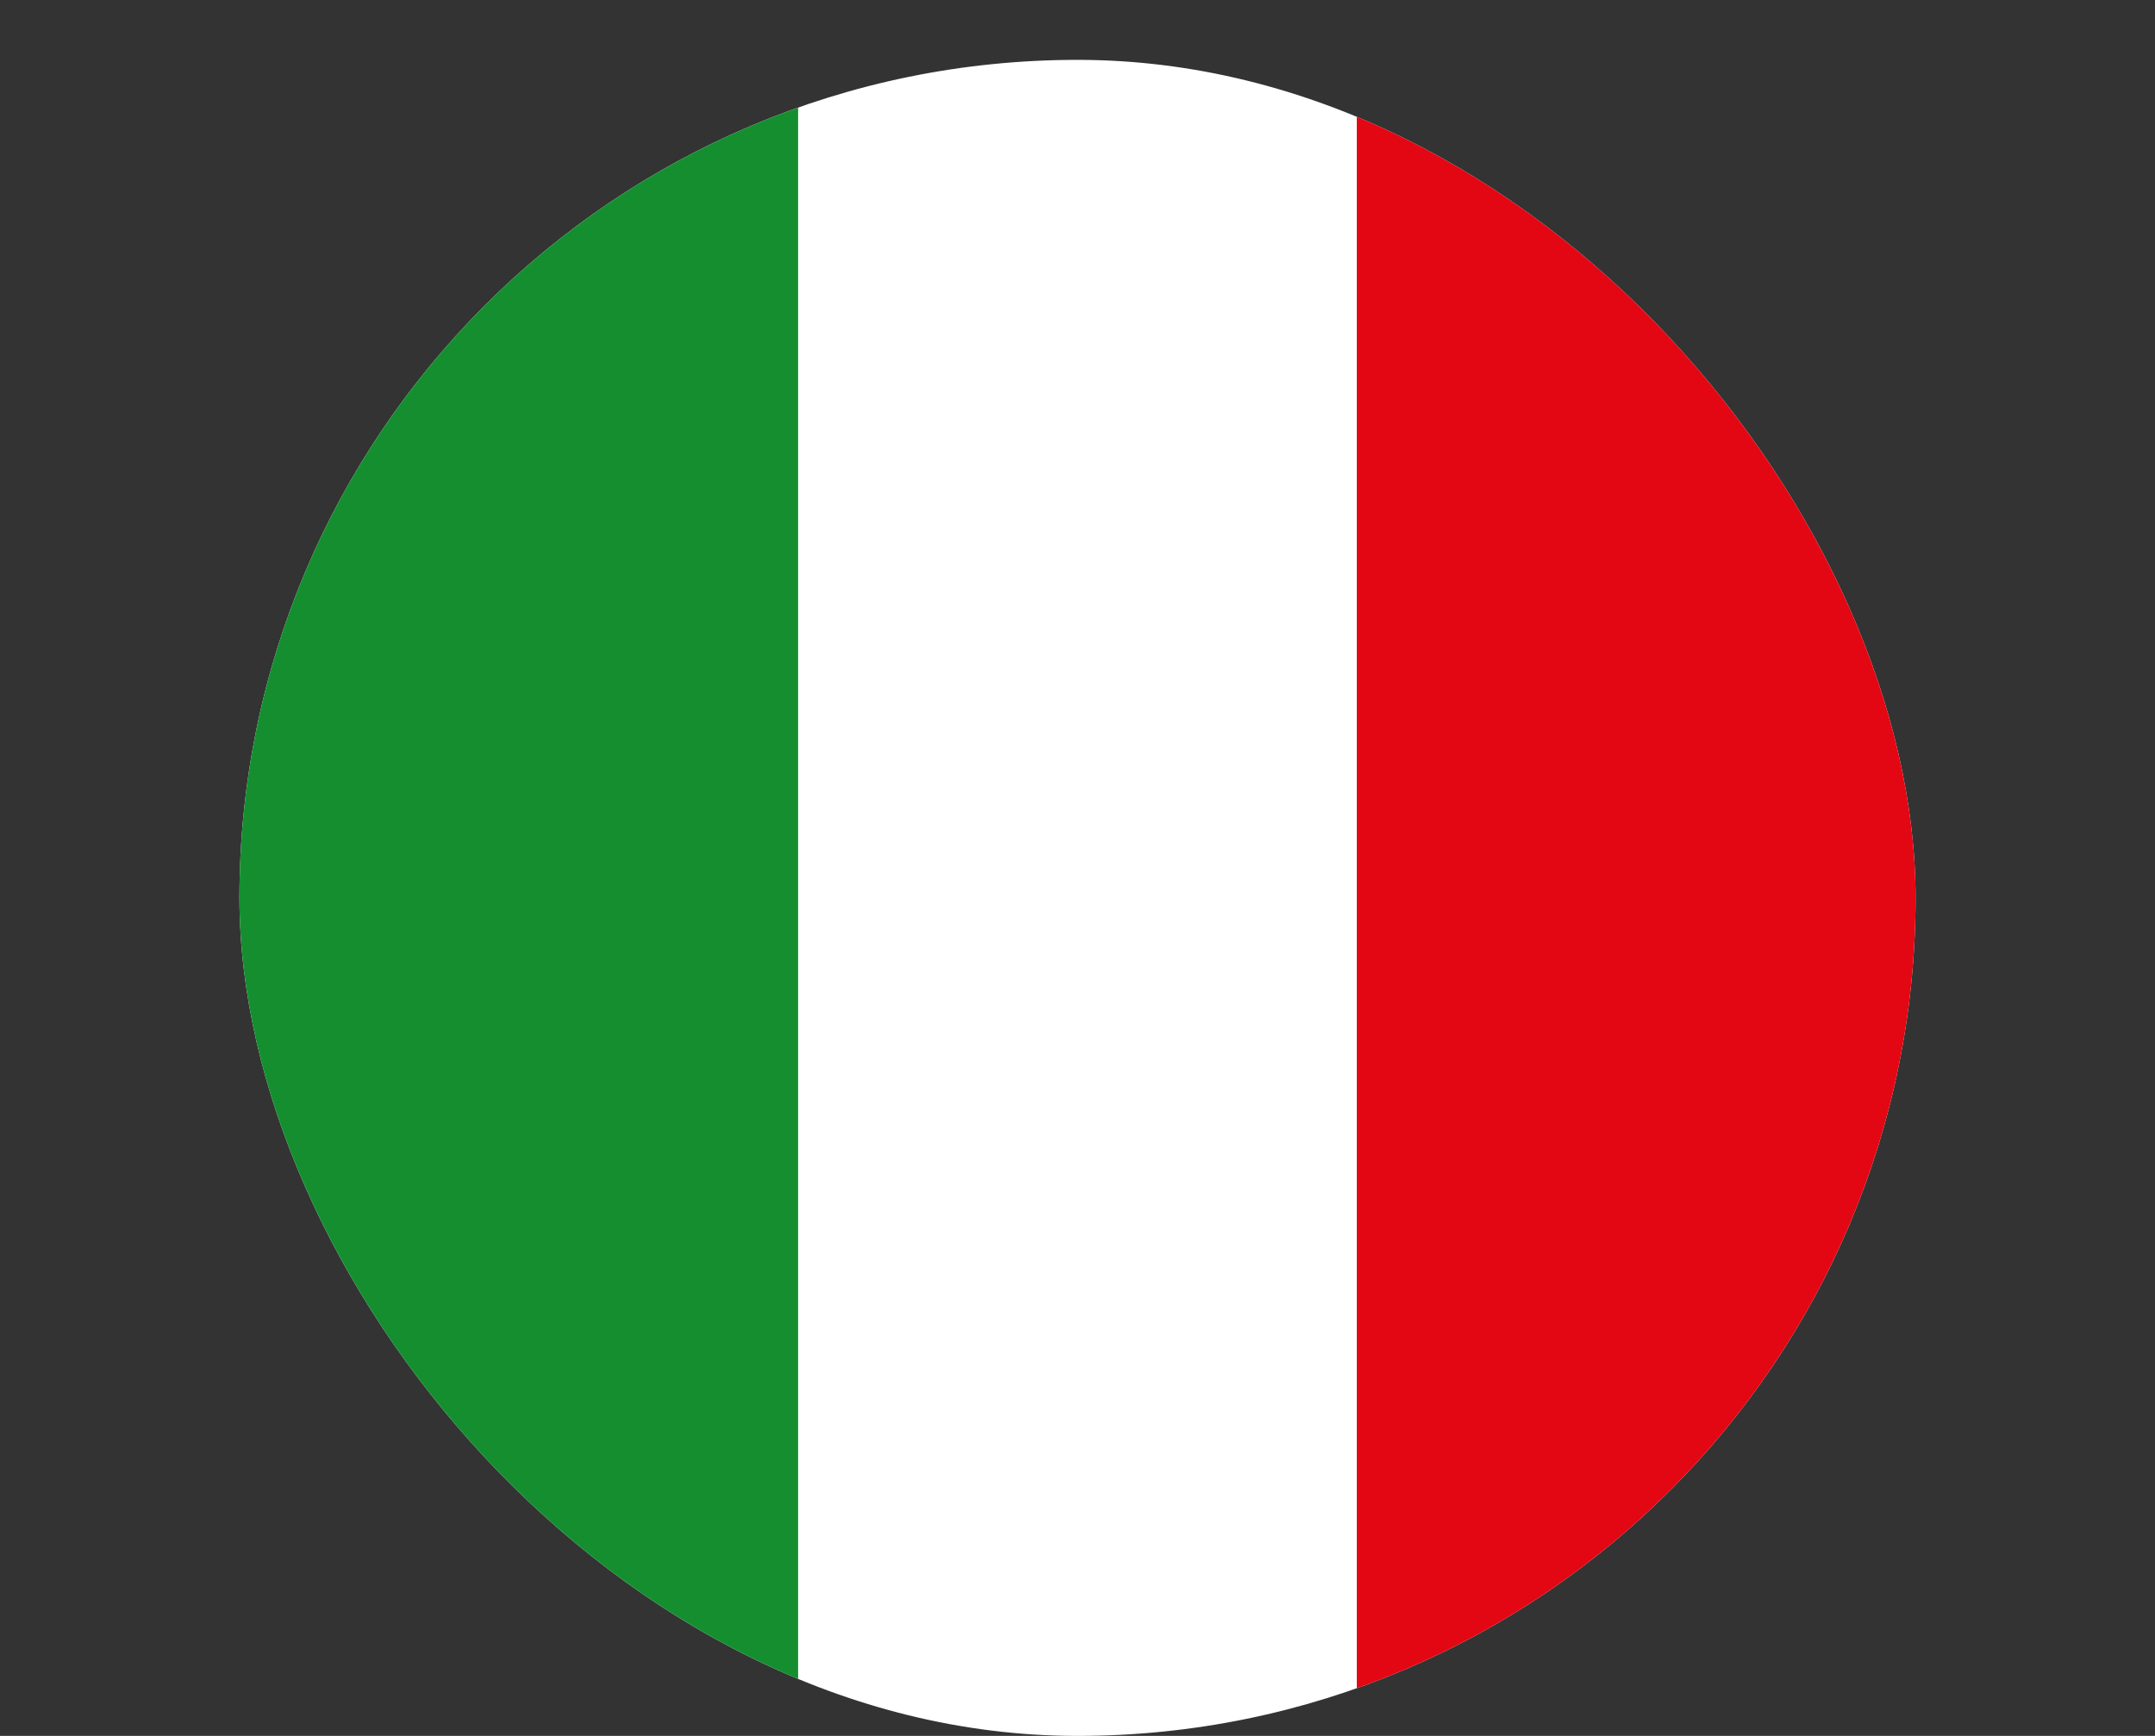 <svg viewBox="0 0 36 29" width="36" fill="none" xmlns="http://www.w3.org/2000/svg">
<rect x="0" y="0" width="36" height="29" fill="#333333" stroke="none"/>
<g clip-path="url(#clip0_438_1395)">
<path fill-rule="evenodd" clip-rule="evenodd" d="M4 1H32V29H4V1Z" fill="white"/>
<path fill-rule="evenodd" clip-rule="evenodd" d="M4 1H13.333V29H4V1Z" fill="#158E30"/>
<path fill-rule="evenodd" clip-rule="evenodd" d="M22.666 1H32V29H22.666V1Z" fill="#E30613"/>
</g>
<defs>
<filter id="filter0_dddd_438_1395" x="0.267" y="0.067" width="35.467" height="42.467" filterUnits="userSpaceOnUse" color-interpolation-filters="sRGB">
</filter>
<clipPath id="clip0_438_1395">
      <rect width="28" height="28" x="4" y="1" fill="#fff" rx="14"/>
</clipPath>
</defs>
</svg>